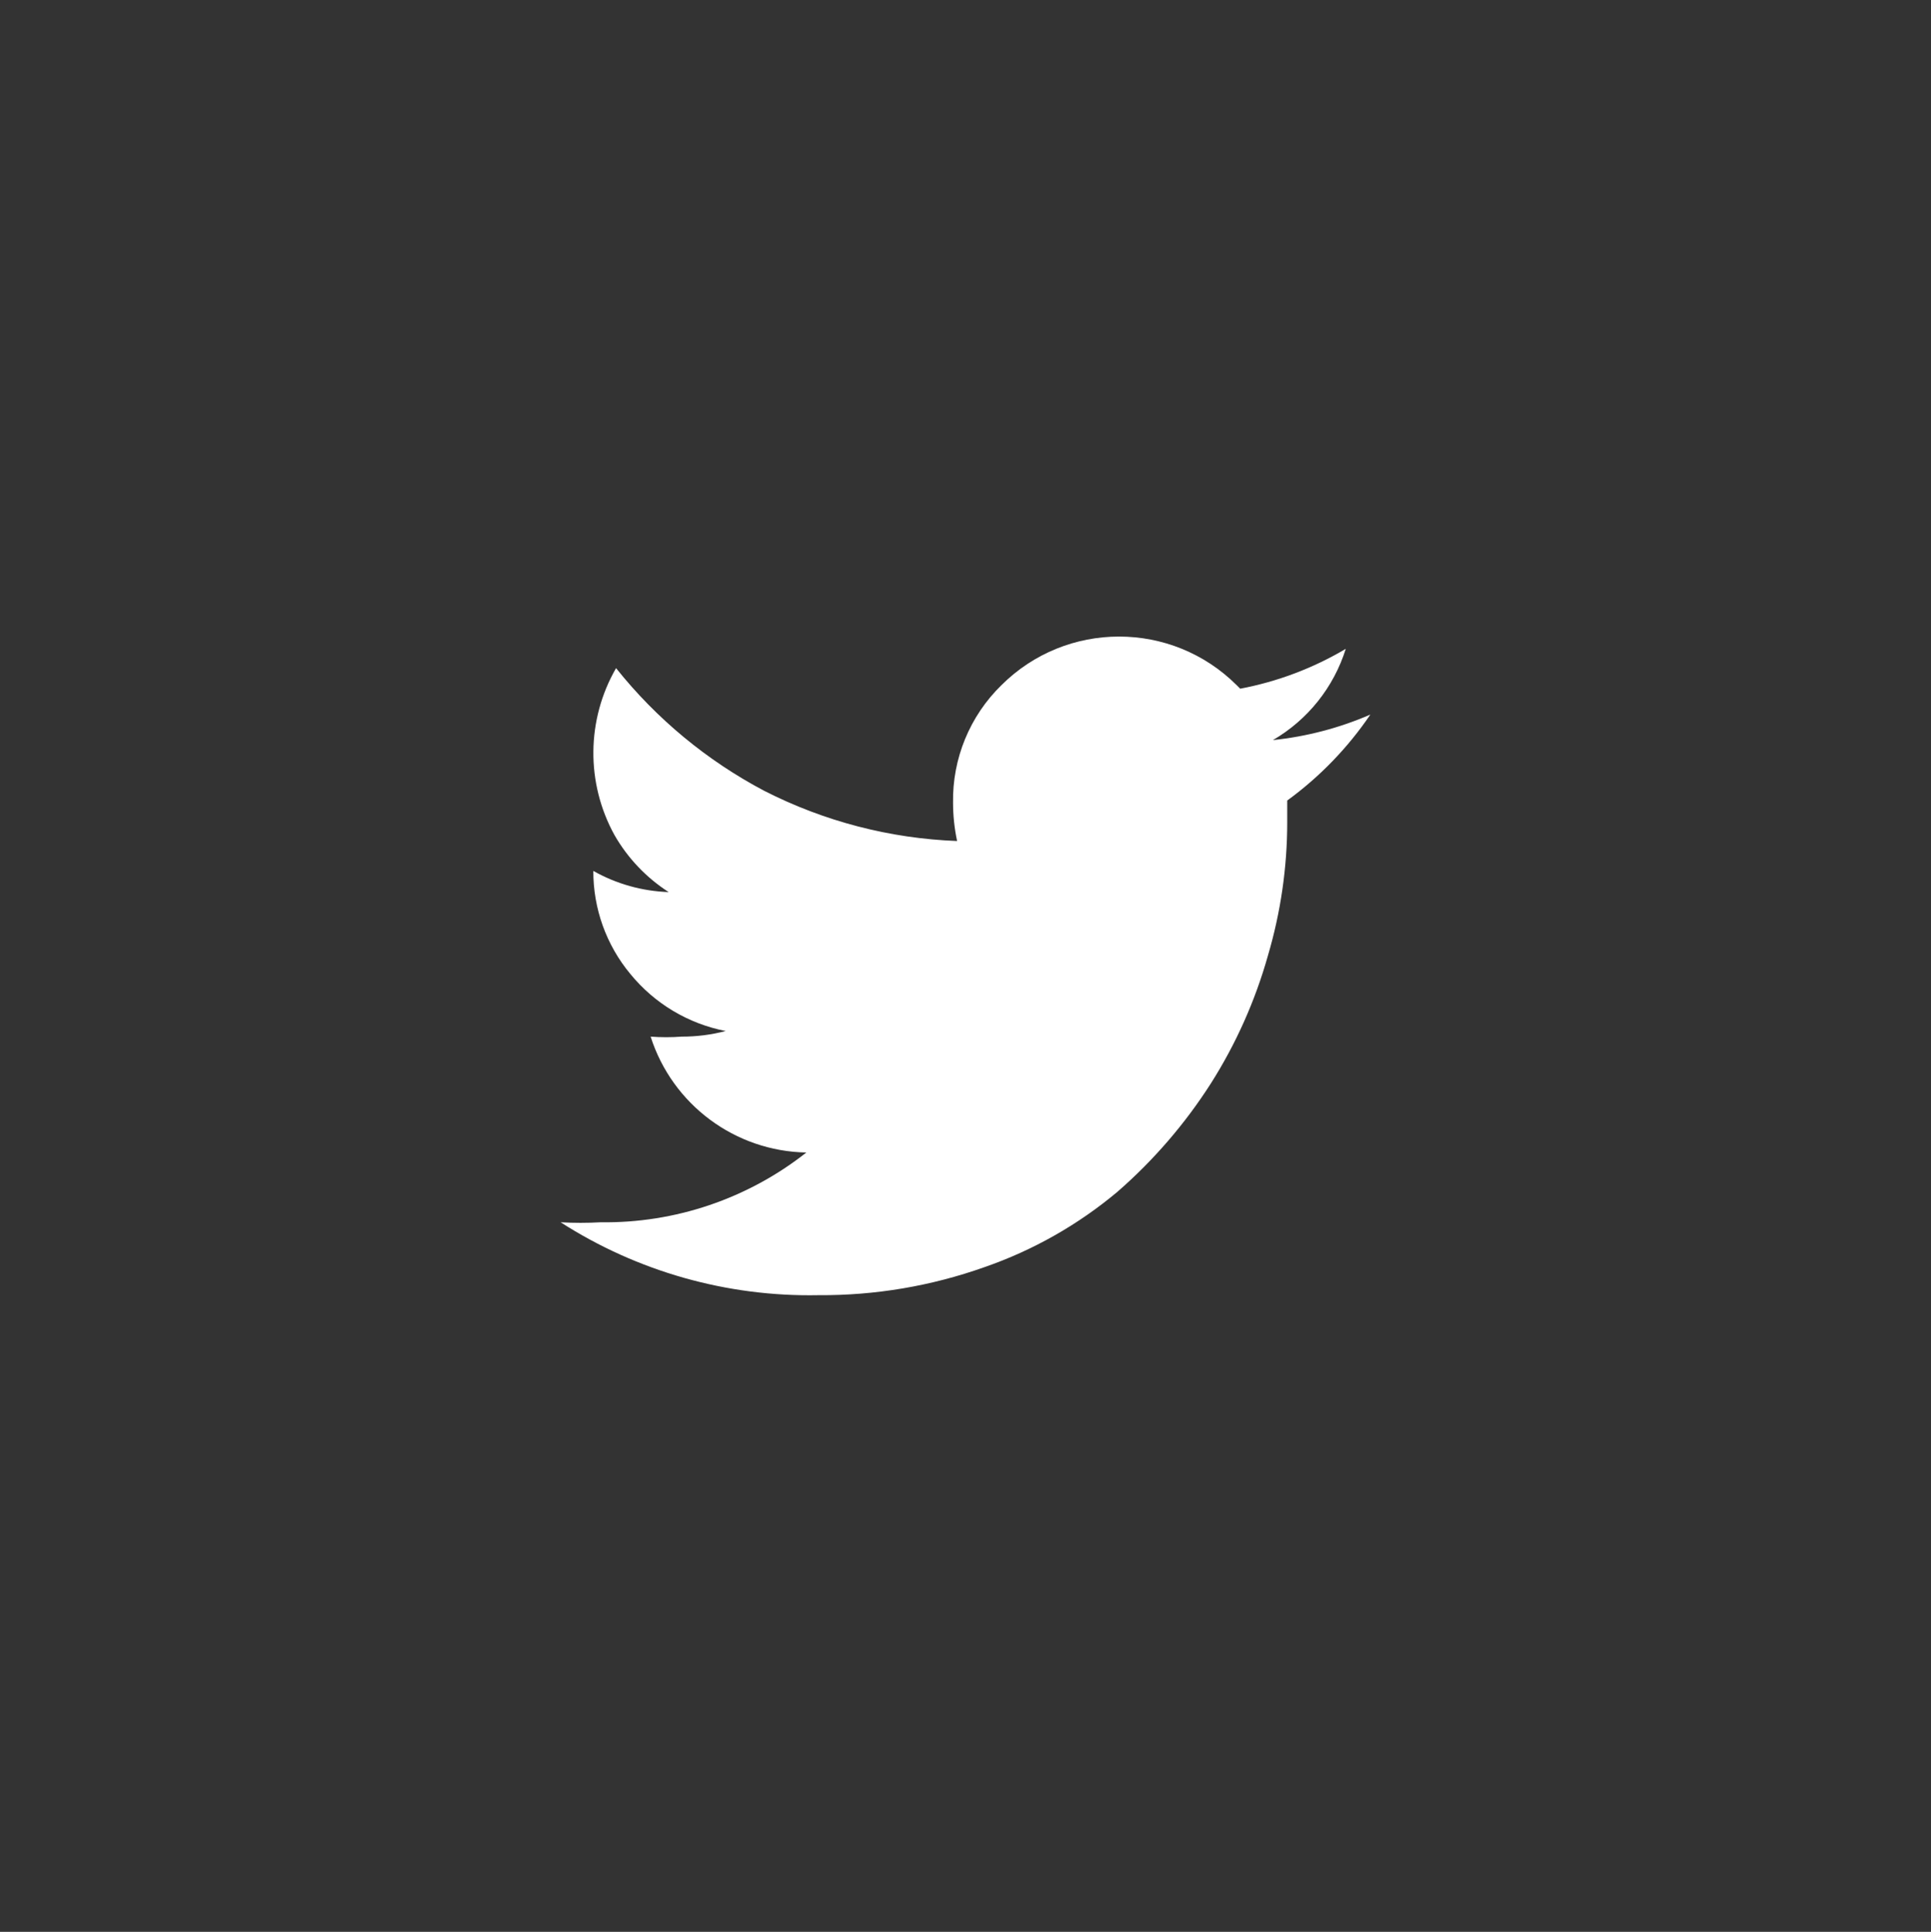 <?xml version="1.0" encoding="UTF-8"?><svg id="a" xmlns="http://www.w3.org/2000/svg" width="62" height="62.02" viewBox="0 0 62 62.02"><rect x="0" y="0" width="62" height="62.02" fill="#333333" stroke="none"/><defs><style>.d{fill:#fff;stroke-width:0px;}</style></defs><g id="b"><g id="c"><path class="d" d="M44,22.94c-.724,1.067-1.627,2.001-2.67,2.76v.7c0,1.449-.21,2.89-.62,4.28-.408,1.448-1.024,2.829-1.83,4.1-.829,1.297-1.839,2.469-3,3.48-1.264,1.06-2.711,1.88-4.27,2.42-1.711.608-3.514.913-5.33.9-2.931.058-5.813-.757-8.28-2.34.426.024.854.024,1.28,0,2.395.034,4.729-.757,6.61-2.24-2.291-.041-4.302-1.537-5-3.72.333.025.667.025,1,0,.476.001.95-.059,1.41-.18-1.203-.234-2.285-.881-3.06-1.83-.773-.929-1.194-2.101-1.19-3.31h0c.74.418,1.57.651,2.42.68-.718-.462-1.315-1.089-1.74-1.83-.922-1.672-.903-3.705.05-5.36,1.298,1.627,2.919,2.969,4.76,3.94,1.922.98,4.034,1.529,6.19,1.61-.086-.404-.13-.817-.13-1.23-.024-1.416.537-2.78,1.55-3.77,2.089-2.085,5.471-2.085,7.56,0l.11.11c1.196-.226,2.343-.659,3.39-1.28-.387,1.235-1.221,2.28-2.34,2.93,1.079-.112,2.135-.388,3.13-.82Z"/></g></g></svg>